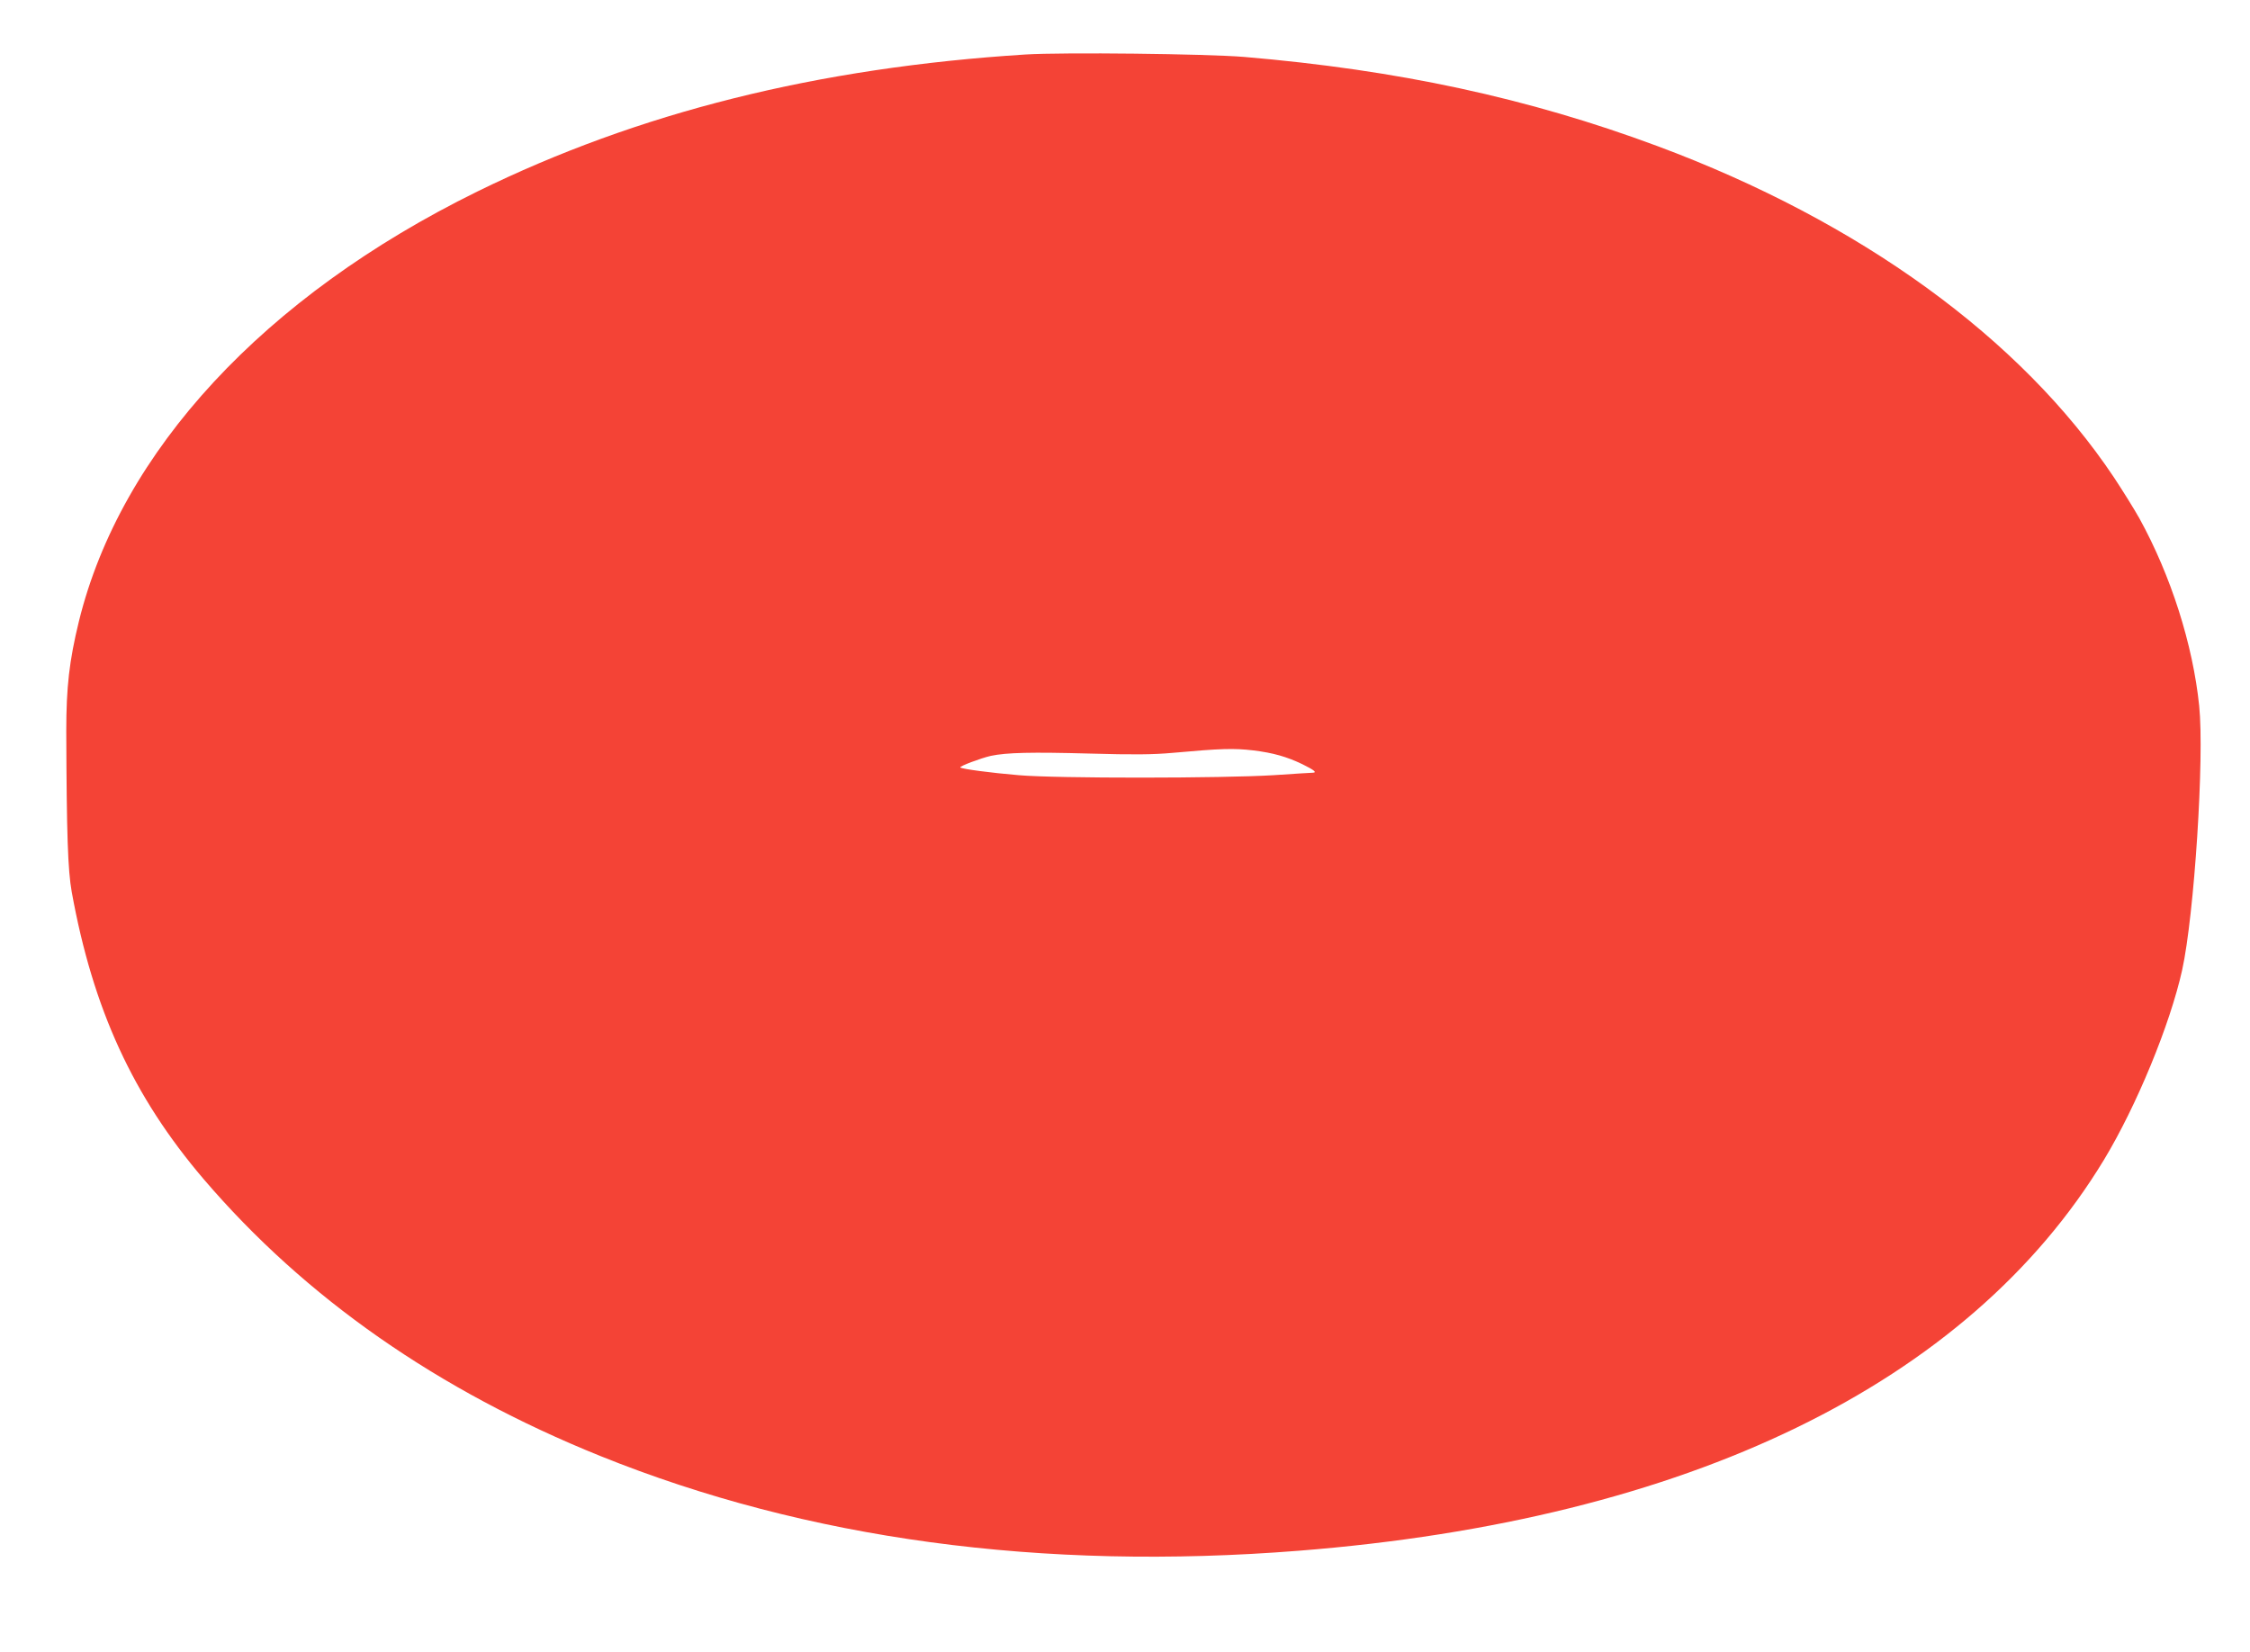 <?xml version="1.0" standalone="no"?>
<!DOCTYPE svg PUBLIC "-//W3C//DTD SVG 20010904//EN"
 "http://www.w3.org/TR/2001/REC-SVG-20010904/DTD/svg10.dtd">
<svg version="1.0" xmlns="http://www.w3.org/2000/svg"
 width="1280pt" height="940pt" viewBox="0 0 1280 940"
 preserveAspectRatio="xMidYMid meet">
<g transform="translate(0,940) scale(0.1,-0.1)"
fill="#f44336" stroke="none">
<path d="M5835 9090 c-1185 -75 -2204 -330 -3120 -780 -1212 -596 -2028 -1477
-2266 -2445 -55 -225 -72 -375 -72 -625 2 -590 9 -791 31 -915 121 -668 349
-1164 751 -1635 578 -676 1332 -1202 2256 -1575 1175 -474 2511 -655 3975
-539 2212 175 3807 950 4579 2224 185 306 376 769 445 1080 69 313 127 1209
97 1503 -36 350 -161 742 -340 1067 -29 52 -95 158 -146 235 -528 790 -1444
1455 -2597 1884 -737 274 -1477 433 -2349 507 -217 18 -1031 27 -1244 14z
m1295 -3960 c114 -14 190 -36 278 -78 69 -34 86 -48 60 -49 -7 0 -107 -6 -223
-14 -289 -18 -1235 -19 -1450 0 -155 13 -323 35 -332 44 -6 7 117 53 174 66
91 19 230 22 563 13 248 -7 359 -6 470 4 276 25 349 27 460 14z"/>
</g>
</svg>
